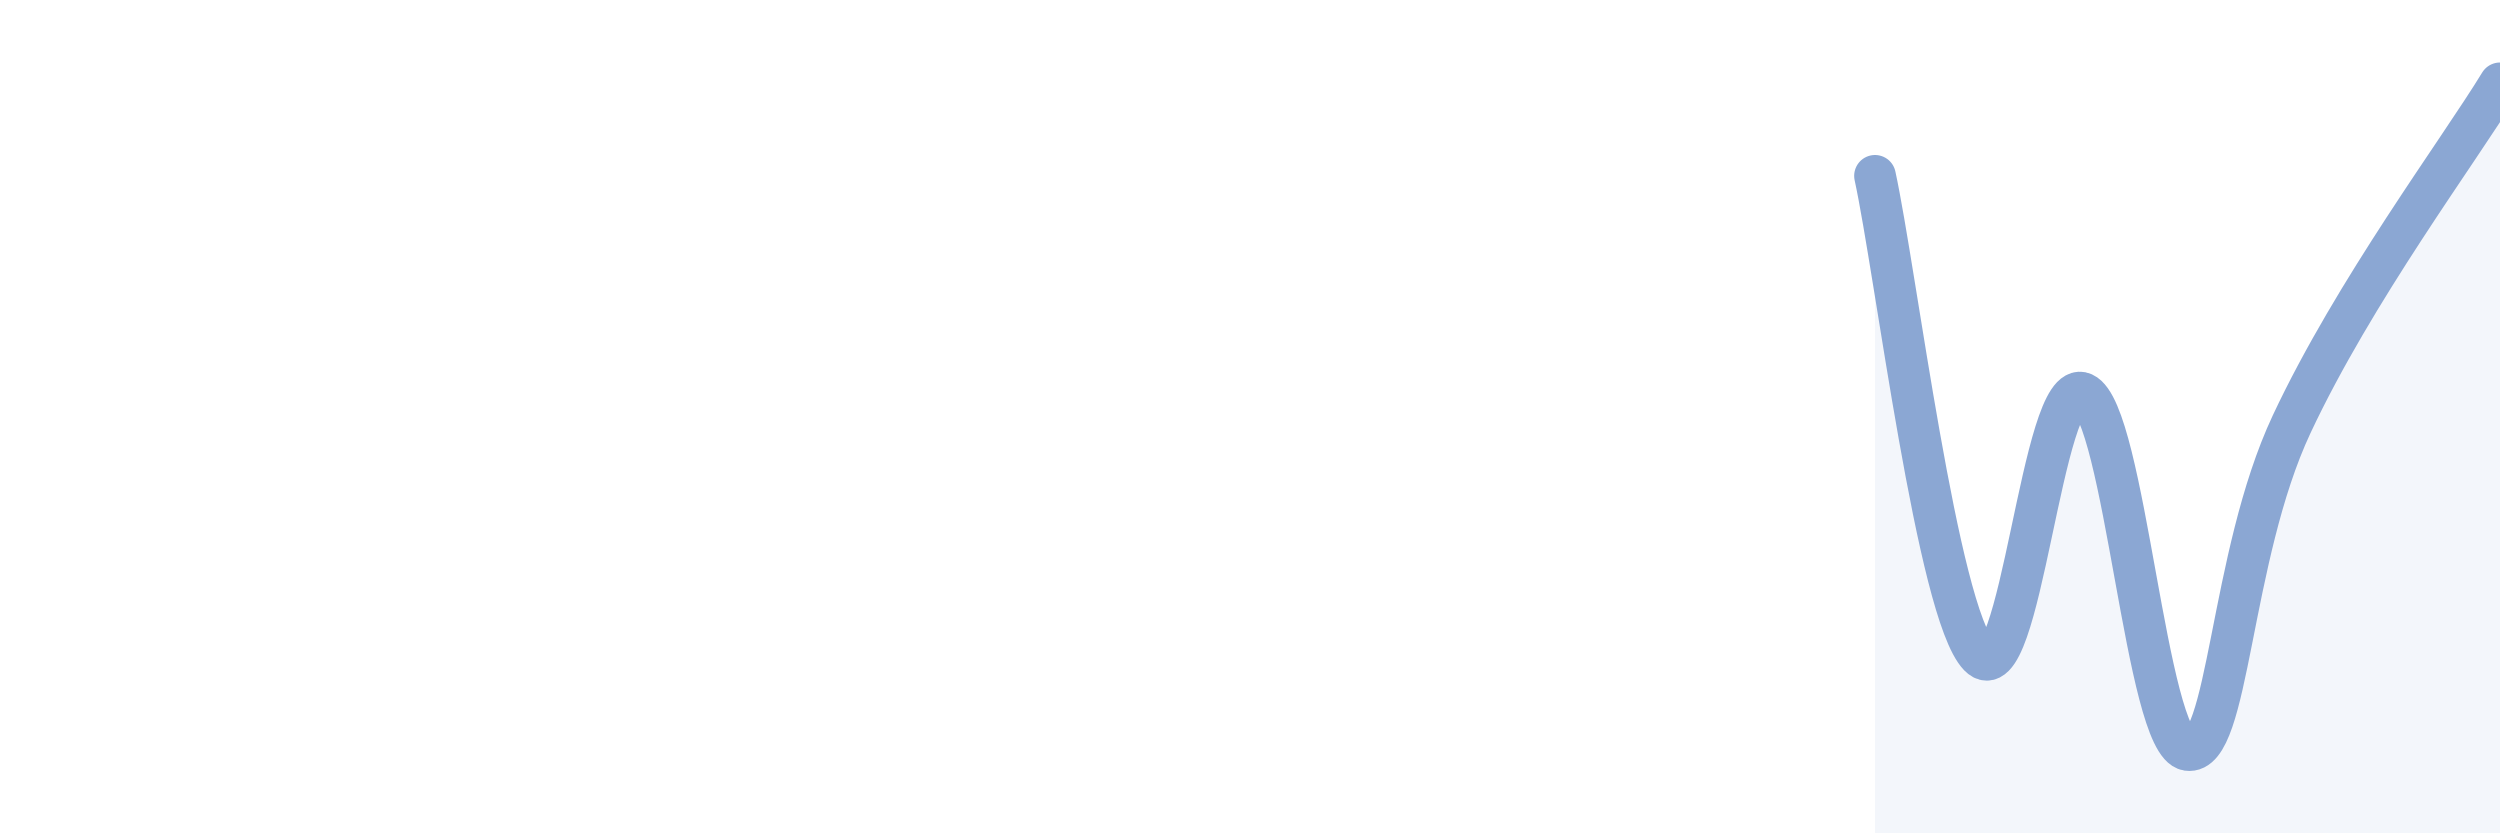 
    <svg width="60" height="20" viewBox="0 0 60 20" xmlns="http://www.w3.org/2000/svg">
      <path
        d="M 45,4.22 C 45.5,6.52 46.5,14.7 47.5,15.74 C 48.5,16.78 49,8.99 50,9.44 C 51,9.89 51.5,17.85 52.5,18 C 53.5,18.15 53.5,13.38 55,10.18 C 56.5,6.98 59,3.64 60,2L60 20L45 20Z"
        fill="#8ba7d3"
        opacity="0.1"
        stroke-linecap="round"
        stroke-linejoin="round"
      />
      <path
        d="M 45,4.22 C 45.5,6.52 46.5,14.7 47.5,15.74 C 48.5,16.78 49,8.99 50,9.44 C 51,9.89 51.5,17.85 52.5,18 C 53.5,18.15 53.5,13.38 55,10.18 C 56.5,6.98 59,3.64 60,2"
        stroke="#8ba7d3"
        stroke-width="1"
        fill="none"
        stroke-linecap="round"
        stroke-linejoin="round"
      />
    </svg>
  